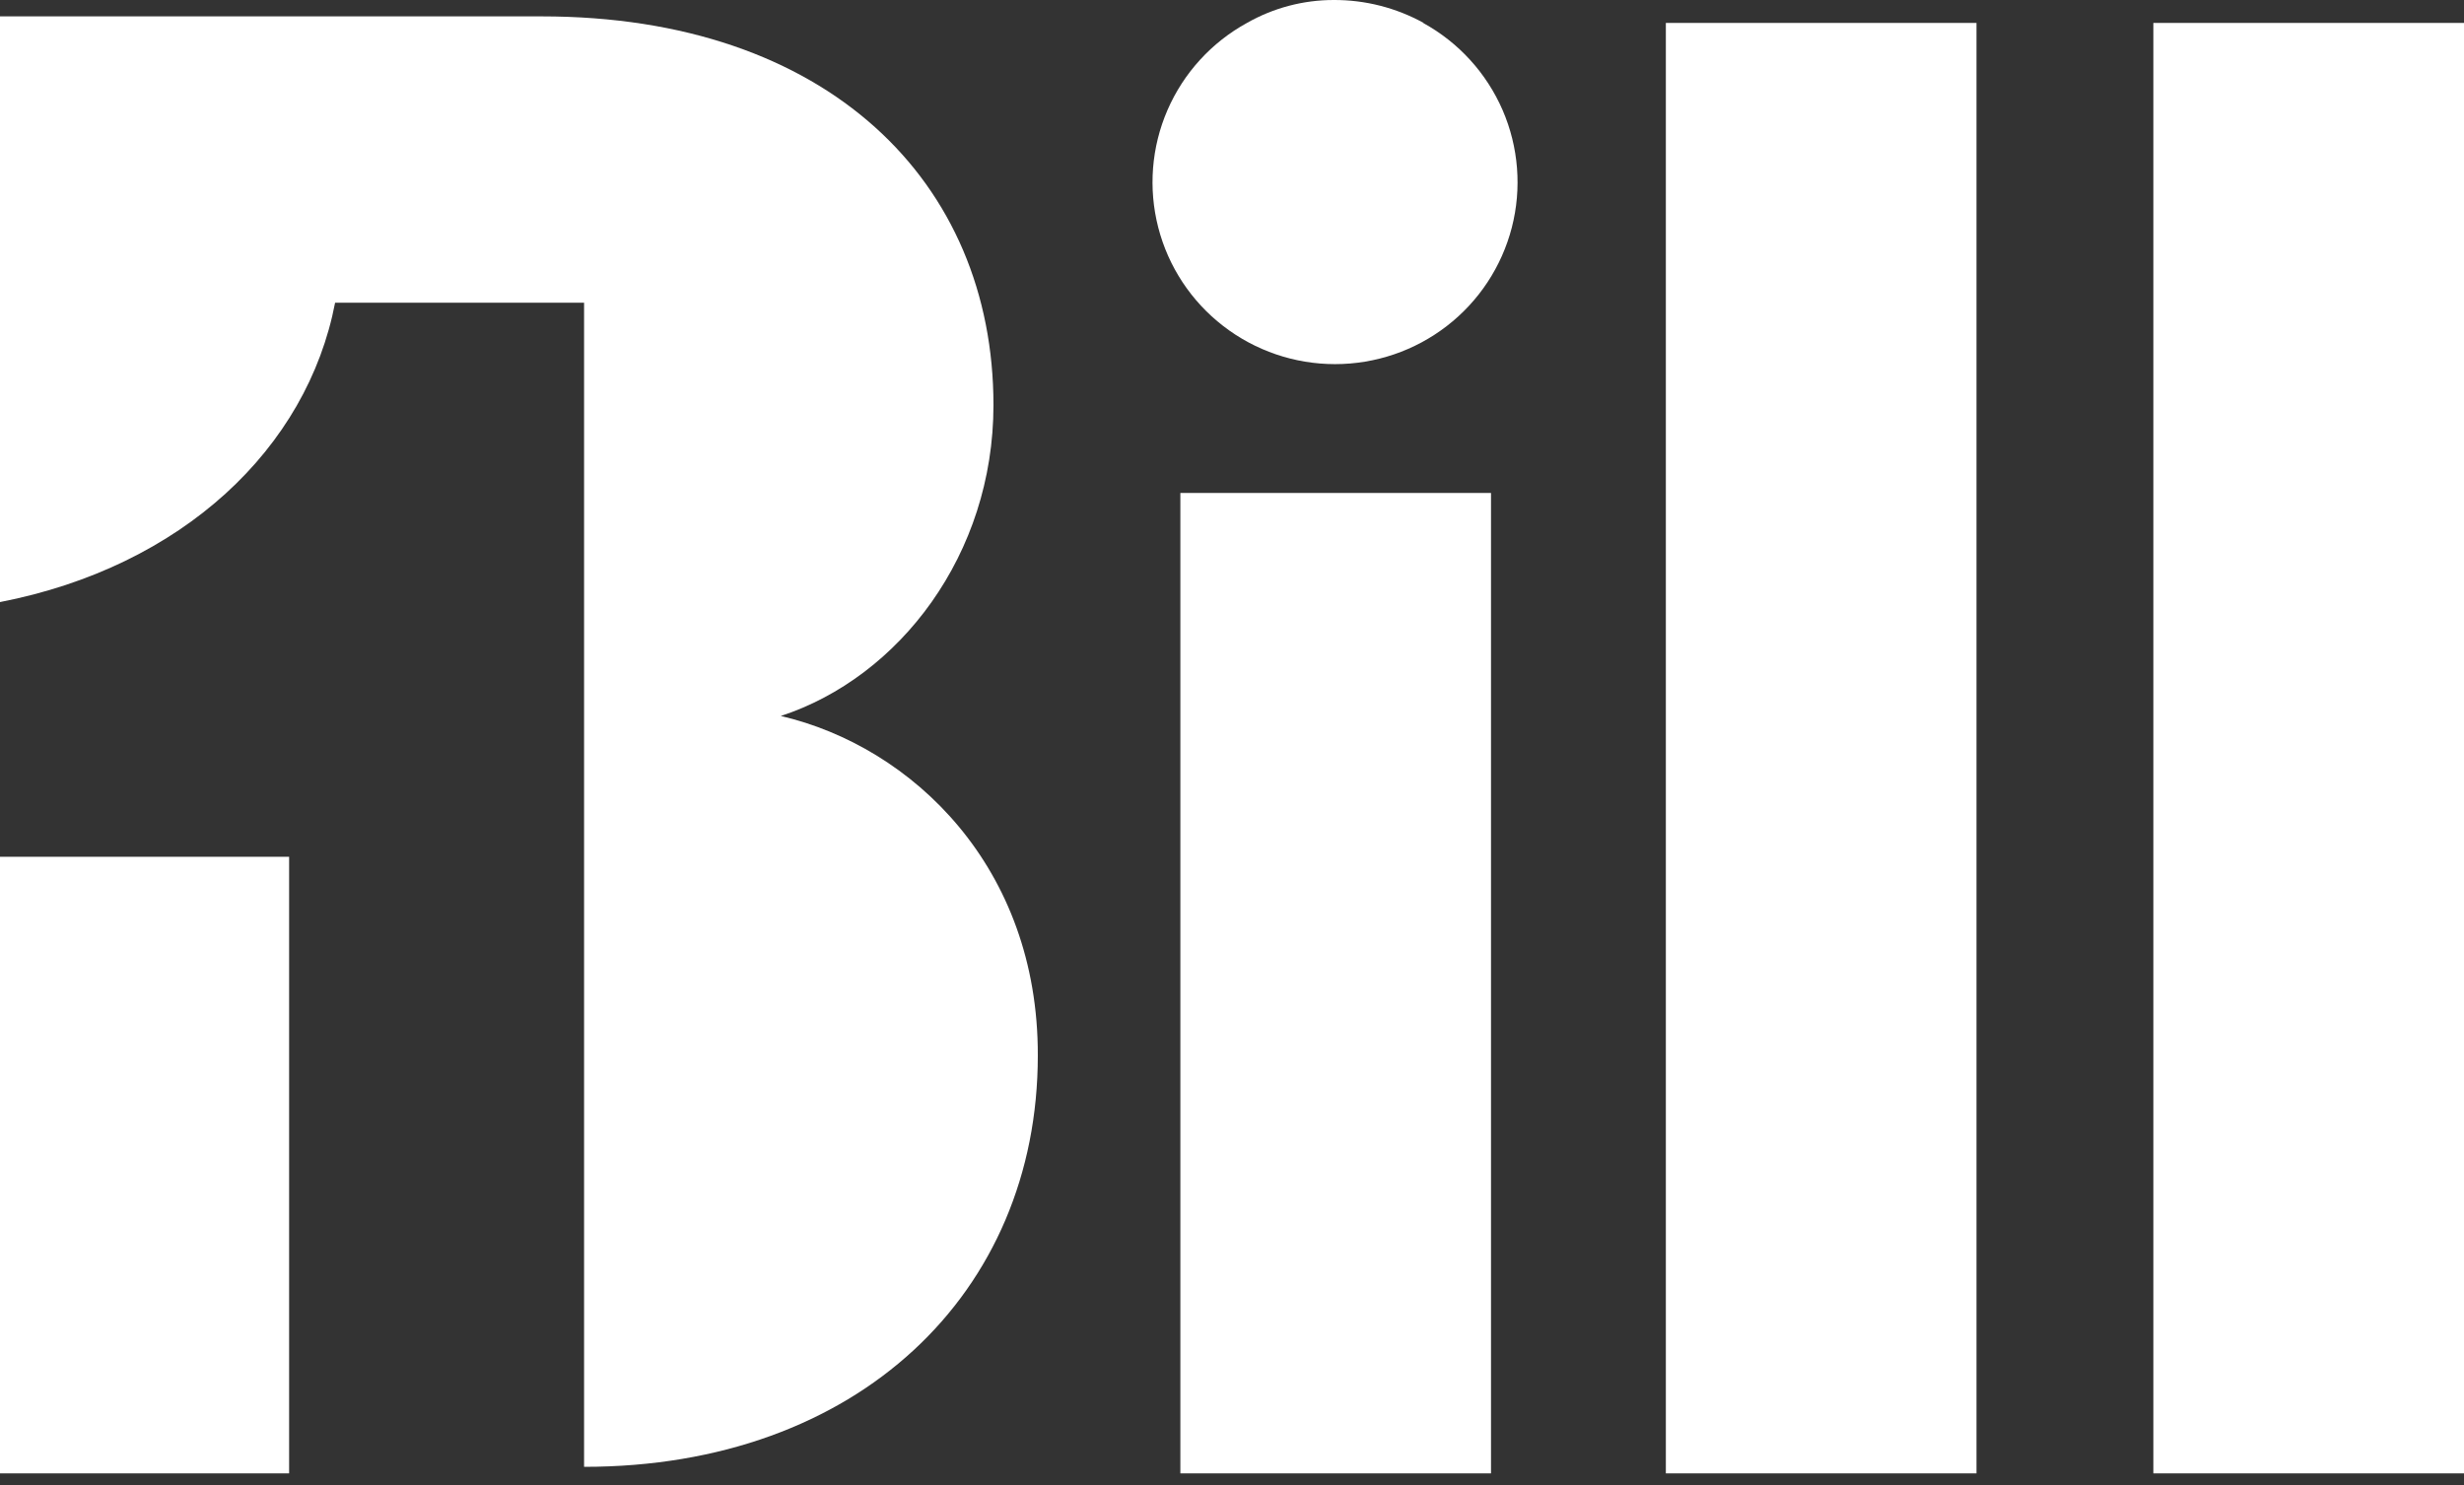 <svg width="68" height="41" viewBox="0 0 68 41" fill="none" xmlns="http://www.w3.org/2000/svg">
<rect x="0" y="0" width="68" height="41" fill="#333333" stroke="none"/>
<g clip-path="url(#clip0_36_828)">
<path d="M7.979 23.649H0V40.67H7.979V23.649Z" fill="white"/>
<path d="M21.548 19.763C24.823 18.693 27.417 15.304 27.417 11.182C27.417 5.026 22.848 0.452 14.95 0.452H0V16.619C5.037 15.64 8.477 12.372 9.248 8.355H16.119V40.489C23.674 40.489 28.641 35.689 28.641 29.137C28.656 23.945 25.185 20.611 21.548 19.763Z" fill="white"/>
<path d="M41.148 13.607H32.575V40.67H41.148V13.607Z" fill="white"/>
<path d="M39.289 0.633C38.529 0.214 37.674 -0.004 36.806 -1.6924e-05C35.967 0 35.142 0.218 34.413 0.633C33.434 1.17 32.663 2.017 32.219 3.039C31.776 4.062 31.687 5.202 31.965 6.281C32.243 7.36 32.874 8.316 33.757 8.998C34.64 9.681 35.726 10.051 36.843 10.051C37.961 10.051 39.047 9.681 39.93 8.998C40.813 8.316 41.443 7.36 41.722 6.281C42 5.202 41.911 4.062 41.468 3.039C41.024 2.017 40.253 1.17 39.274 0.633H39.289Z" fill="white"/>
<path d="M54.546 0.633H45.973V40.67H54.546V0.633Z" fill="white"/>
<path d="M68 0.633H59.427V40.67H68V0.633Z" fill="white"/>
</g>
<defs>
<clipPath id="clip0_36_828">
<rect width="68" height="40.67" fill="white"/>
</clipPath>
</defs>
</svg>
